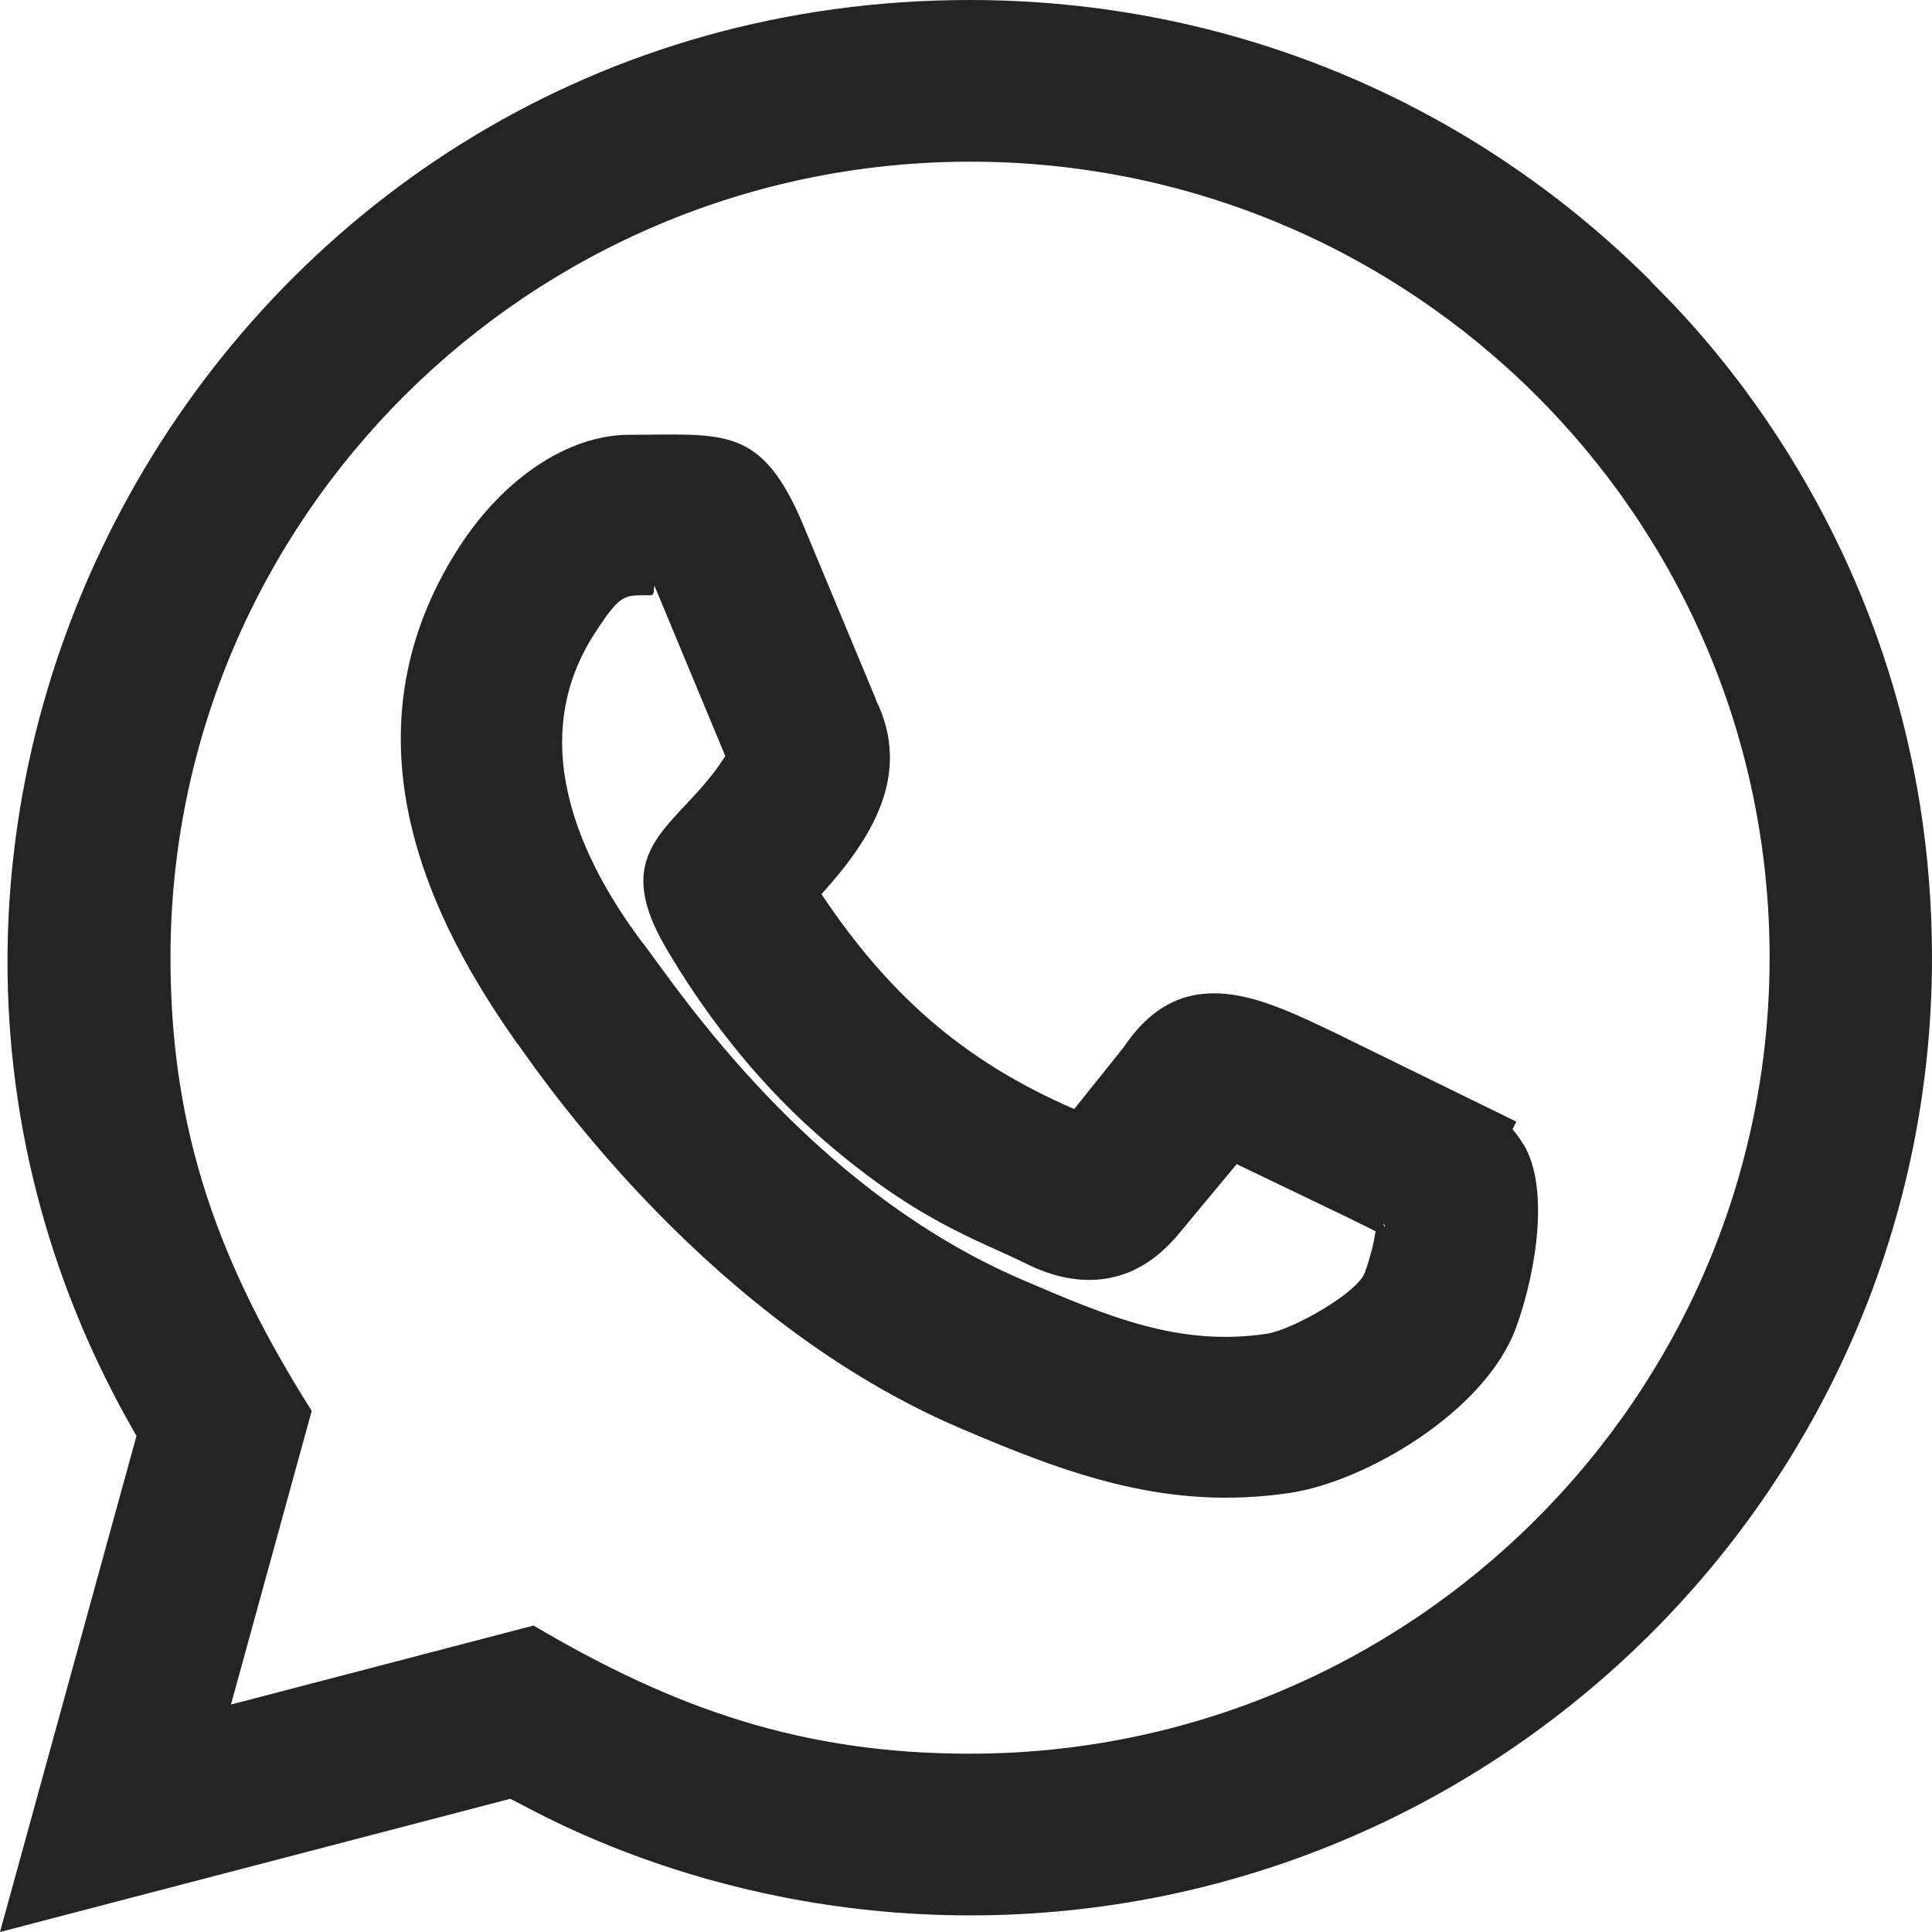 <svg xmlns="http://www.w3.org/2000/svg" xml:space="preserve" fill-rule="evenodd" clip-rule="evenodd" image-rendering="optimizeQuality" shape-rendering="geometricPrecision" text-rendering="geometricPrecision" viewBox="0 0 120 120">
  <path fill="#242424" d="M102.515 17.438C91.236 6.199 76.235.006 60.252 0 14.144-.009-14.297 49.908 8.477 89.185L0 120l31.674-8.268c.477.058 11.575 7.236 28.578 7.236 32.929 0 59.737-26.675 59.748-59.461.01-26.942-17.485-41.779-17.485-42.069zm-18.702 58.23-7.001-3.362-3.857 4.644-.01-.008c-2.506 2.847-5.804 3.245-9.202 1.55-2.997-1.495-6.942-2.668-13.08-8.115-3.969-3.523-7.109-7.755-9.302-11.503-3.759-6.424.946-7.516 3.688-11.915l-4.341-10.438c-.186-.444.052.446-.279.451-1.629.027-1.808-.238-3.503 2.385-4.686 7.256-.126 15.07 3.023 19.254l.009-.007c2.178 2.888 10.288 15.187 23.505 20.87 5.396 2.32 9.785 4.177 15.219 3.369 1.559-.232 5.633-2.524 6.091-3.803.336-.936.549-1.81.67-2.562l-1.63-.81zm-.938-11.539 11.306 5.538-.235.47c.234.275.458.586.674.945l.009-.005c1.611 2.676.815 7.814-.442 11.322-1.893 5.287-9.404 9.634-14.06 10.327-7.564 1.125-13.655-1.082-20.609-4.072-15.238-6.551-25.386-21.002-27.339-23.786l-.009.006c-5.242-7.379-11.32-19.022-3.642-30.908 2.731-4.227 6.738-6.961 10.57-6.961 5.877 0 8.203-.627 10.829 5.688l4.467 10.72-.016.008c2.354 4.71-.33 8.768-3.354 12.116 4.394 6.592 9.197 10.533 15.696 13.348l3.071-3.834c3.716-5.564 8.716-2.991 13.084-.922zm3.082 11.974.054.007c-.12-.193-.108-.144-.054-.007zm.058.145-.004-.138-.054-.007.058.145zm-25.763 32.678c-10.435 0-18.371-2.797-27.111-7.96l-18.796 4.907 5.016-18.239c-5.684-9.012-8.778-17.214-8.772-28.173.011-27.248 22.289-49.419 49.683-49.419 27.449.006 49.653 22.147 49.641 49.459-.012 27.252-22.289 49.423-49.661 49.423v.002z"/>
</svg>